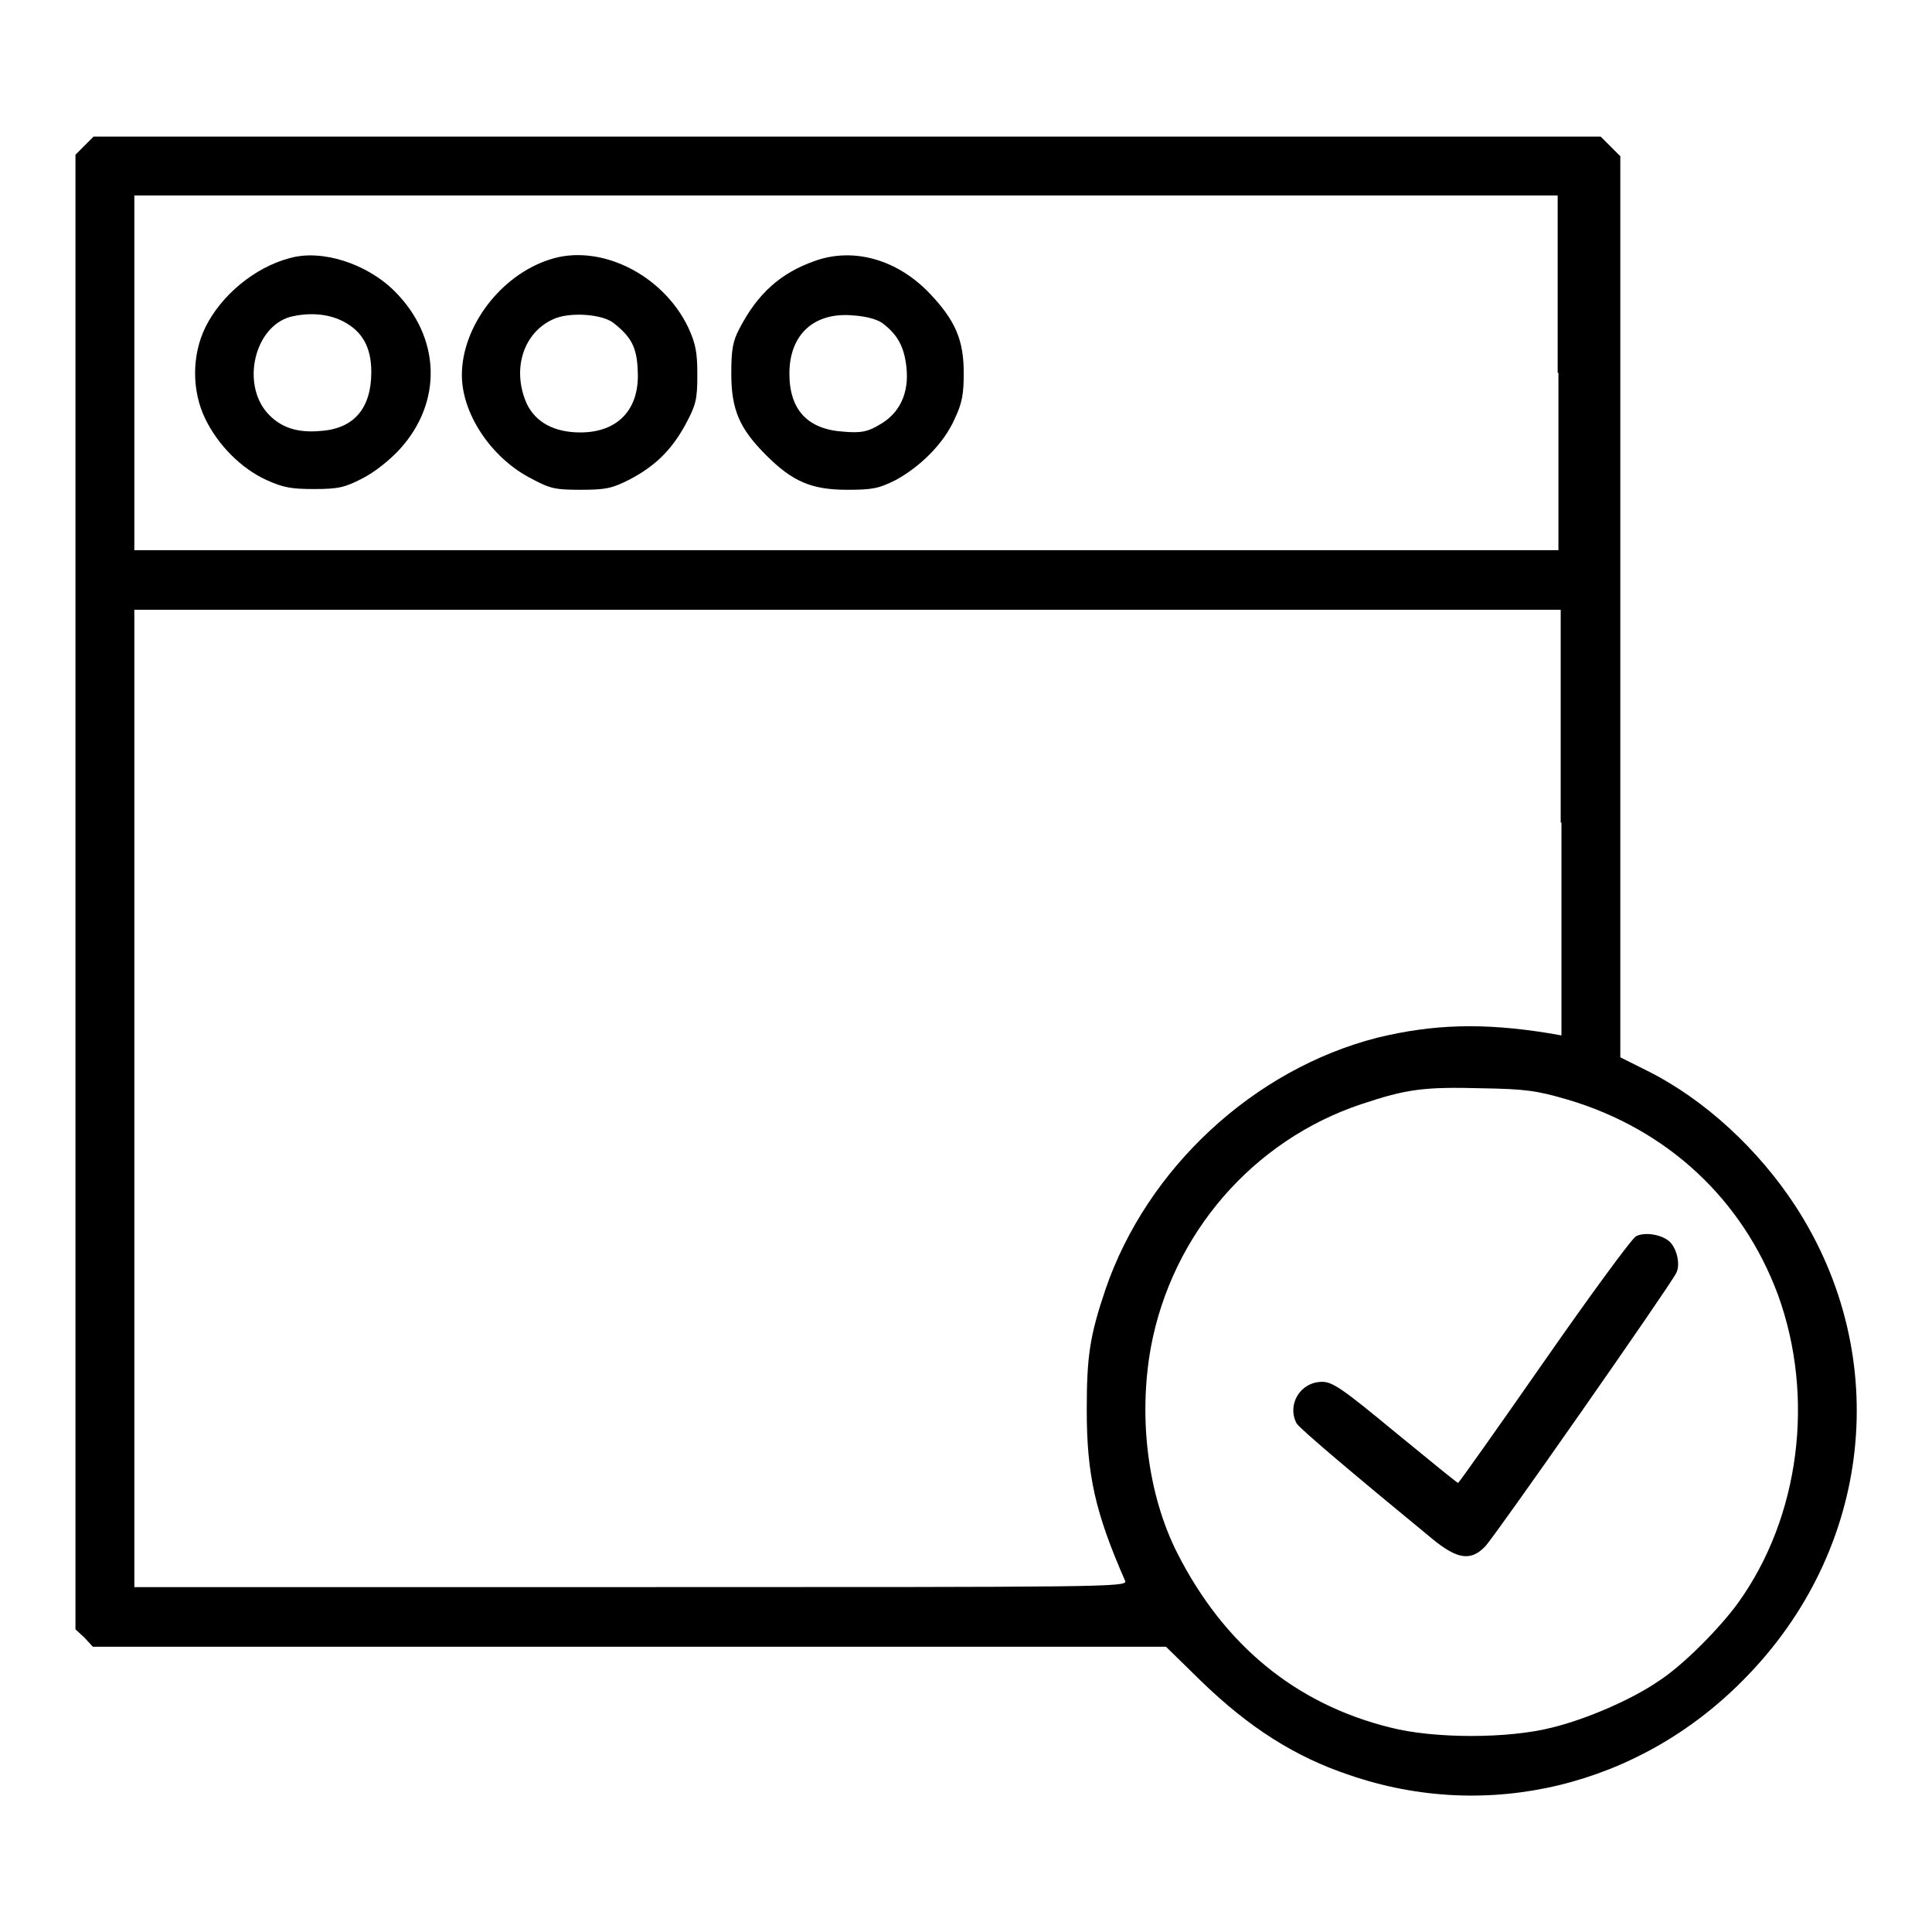 <?xml version="1.0" encoding="utf-8"?>
<!-- Svg Vector Icons : http://www.onlinewebfonts.com/icon -->
<!DOCTYPE svg PUBLIC "-//W3C//DTD SVG 1.1//EN" "http://www.w3.org/Graphics/SVG/1.1/DTD/svg11.dtd">
<svg version="1.1" xmlns="http://www.w3.org/2000/svg" xmlns:xlink="http://www.w3.org/1999/xlink" x="0px" y="0px" viewBox="0 0 256 256" enable-background="new 0 0 256 256" xml:space="preserve">
<g><g><g><path fill="#000000" d="M11.2,19.3L10,20.5v97.7v97.7l1.2,1.1l1.1,1.2h71.1h71.1l4.7,4.6c6.3,6.1,12.4,10,19.6,12.4c18.3,6.3,38.3,1.5,52.2-12.6c17.1-17.2,19.9-42.8,6.9-62.8c-4.9-7.5-12-14.1-19.6-17.9l-3.6-1.8V80.4V20.7l-1.3-1.3l-1.3-1.3h-99.8H12.4L11.2,19.3z M206.5,49.4v23.5h-94.3H17.8V49.4V25.9h94.3h94.3V49.4z M206.9,109v28.2l-1.7-0.3c-8.7-1.4-15.3-1.2-22.7,0.6c-16.4,4.2-30.5,17.3-36,33.3c-2.1,6.2-2.5,8.9-2.5,16c0,8.6,1.1,13.6,5.1,22.7c0.3,0.8-3,0.8-65.4,0.8H17.8v-64.8V80.8h94.5h94.5V109z M207.7,145.7c13.2,3.9,23.2,13.2,27.9,25.9c4.9,13.5,2.9,29.4-5.3,40.8c-2.4,3.3-7.3,8.3-10.6,10.4c-3.5,2.4-9.5,5-14,6.1c-5.8,1.5-15.7,1.5-21.5,0c-12.5-3.1-22-10.9-28.2-23.1c-3.9-7.7-5.2-17.9-3.5-27.3c2.8-15,13.5-27.4,27.9-32.2c6-2,8.3-2.3,15.9-2.1C202.1,144.3,203.6,144.5,207.7,145.7z"/><path fill="#000000" d="M38.4,34.2c-4.6,1.2-9.1,4.9-11.2,9.2c-1.8,3.7-1.8,8.4,0,12.1c1.7,3.5,4.8,6.6,8.1,8.1c2.2,1,3.3,1.2,6.3,1.2c3.2,0,4.1-0.2,6.4-1.4c1.6-0.8,3.6-2.4,4.9-3.8c5.8-6.3,5.5-14.9-0.6-21C48.6,34.9,42.6,33,38.4,34.2z M45.5,42.6c2.5,1.3,3.7,3.4,3.7,6.7c0,4.8-2.3,7.5-6.7,7.8c-3.2,0.3-5.4-0.5-7.1-2.4c-3.4-3.9-1.7-11.3,3-12.7C40.8,41.4,43.4,41.5,45.5,42.6z"/><path fill="#000000" d="M72.8,34.4c-6.5,2.1-11.6,8.9-11.6,15.3c0,5,3.7,10.7,8.8,13.5c2.8,1.5,3.3,1.7,6.9,1.7c3.4,0,4.2-0.2,6.4-1.3c3.5-1.8,5.7-4,7.5-7.3c1.4-2.6,1.6-3.3,1.6-6.6c0-3-0.2-4.1-1.2-6.3C87.8,36.3,79.4,32.2,72.8,34.4z M81.3,42.8c2.3,1.8,3.1,3.2,3.2,6.3c0.3,5.1-2.6,8.2-7.6,8.2c-3.4,0-5.9-1.3-7.1-3.8c-2-4.5-0.5-9.4,3.5-11.2C75.4,41.3,79.8,41.6,81.3,42.8z"/><path fill="#000000" d="M107.9,34.6c-4.5,1.6-7.5,4.3-9.9,8.9c-0.9,1.7-1.1,2.8-1.1,6c0,4.8,1.1,7.3,4.6,10.8c3.5,3.5,6,4.6,10.8,4.6c3.4,0,4.2-0.2,6.4-1.3c3.3-1.8,6.4-4.9,7.8-8.1c1-2.1,1.2-3.3,1.2-6.1c0-4.3-1.1-6.9-4.4-10.4C119,34.4,113.1,32.7,107.9,34.6z M116.9,42.8c2,1.5,2.9,3.1,3.2,5.8c0.4,3.5-0.9,6.2-3.6,7.7c-1.5,0.9-2.4,1.1-4.7,0.9c-4.8-0.3-7.2-2.9-7.2-7.7c0-5.2,3.3-8.2,8.5-7.7C114.7,41.9,116.2,42.3,116.9,42.8z"/><path fill="#000000" d="M216.8,163.8c-0.5,0.2-6,7.7-12.2,16.6c-6.2,8.9-11.3,16.1-11.4,16.1s-3.8-3-8.3-6.7c-6.9-5.7-8.3-6.7-9.7-6.7c-2.9,0-4.7,3-3.4,5.5c0.4,0.7,8,7.1,18.1,15.4c3.2,2.6,5,2.9,6.9,0.9c1.2-1.2,24.4-34.4,25.3-36.2c0.6-1.1,0.1-3.3-0.9-4.2C220.2,163.6,218,163.2,216.8,163.8z"/></g></g></g>
</svg>